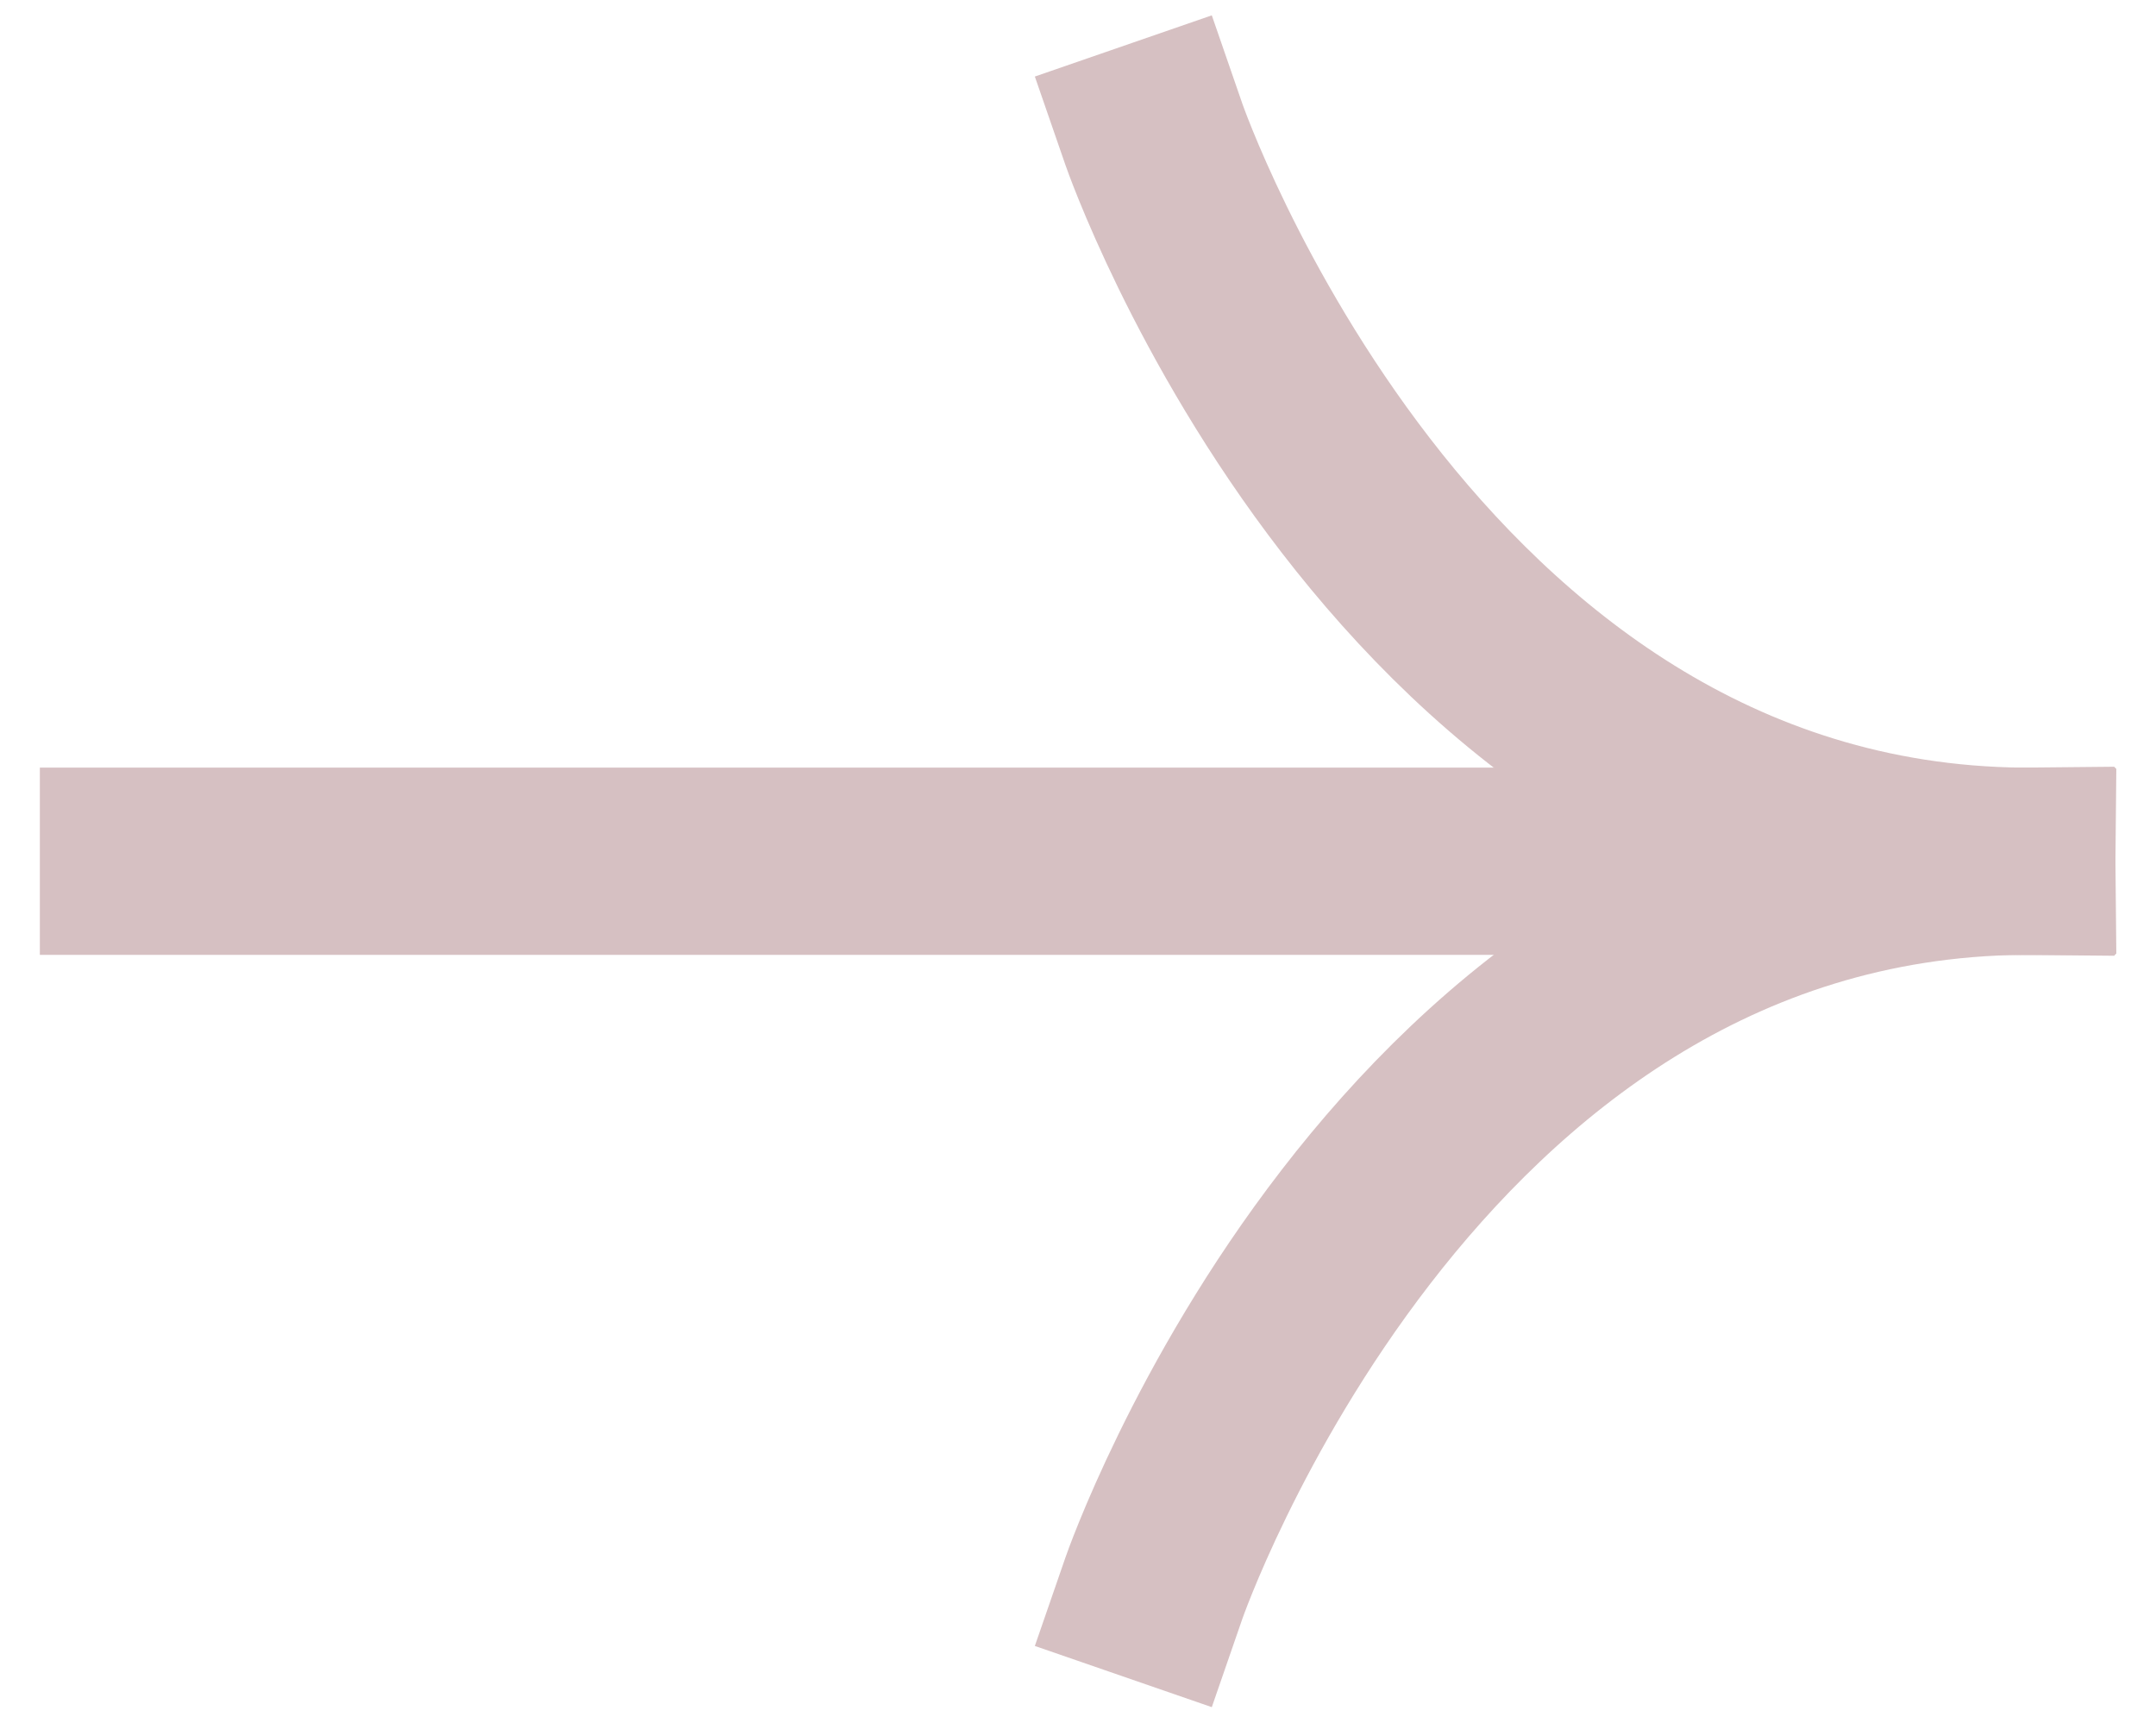 <?xml version="1.0" encoding="UTF-8" standalone="no"?><!DOCTYPE svg PUBLIC "-//W3C//DTD SVG 1.1//EN" "http://www.w3.org/Graphics/SVG/1.1/DTD/svg11.dtd"><svg width="100%" height="100%" viewBox="0 0 8996 7188" version="1.1" xmlns="http://www.w3.org/2000/svg" xmlns:xlink="http://www.w3.org/1999/xlink" xml:space="preserve" xmlns:serif="http://www.serif.com/" style="fill-rule:evenodd;clip-rule:evenodd;stroke-linecap:square;stroke-linejoin:round;stroke-miterlimit:1.5;"><path d="M8436.12,3593.75l-7879.17,-0" style="fill:none;stroke:#d6c0c2;stroke-width:781.33px;"/><path d="M4814.79,6626.62c-0,0 1040.31,-3008 3621.3,-3032.86" style="fill:none;stroke:#d6c0c2;stroke-width:781.25px;"/><path d="M4814.79,560.888c-0,-0 1040.31,3008 3621.3,3032.86" style="fill:none;stroke:#d6c0c2;stroke-width:781.25px;"/></svg>